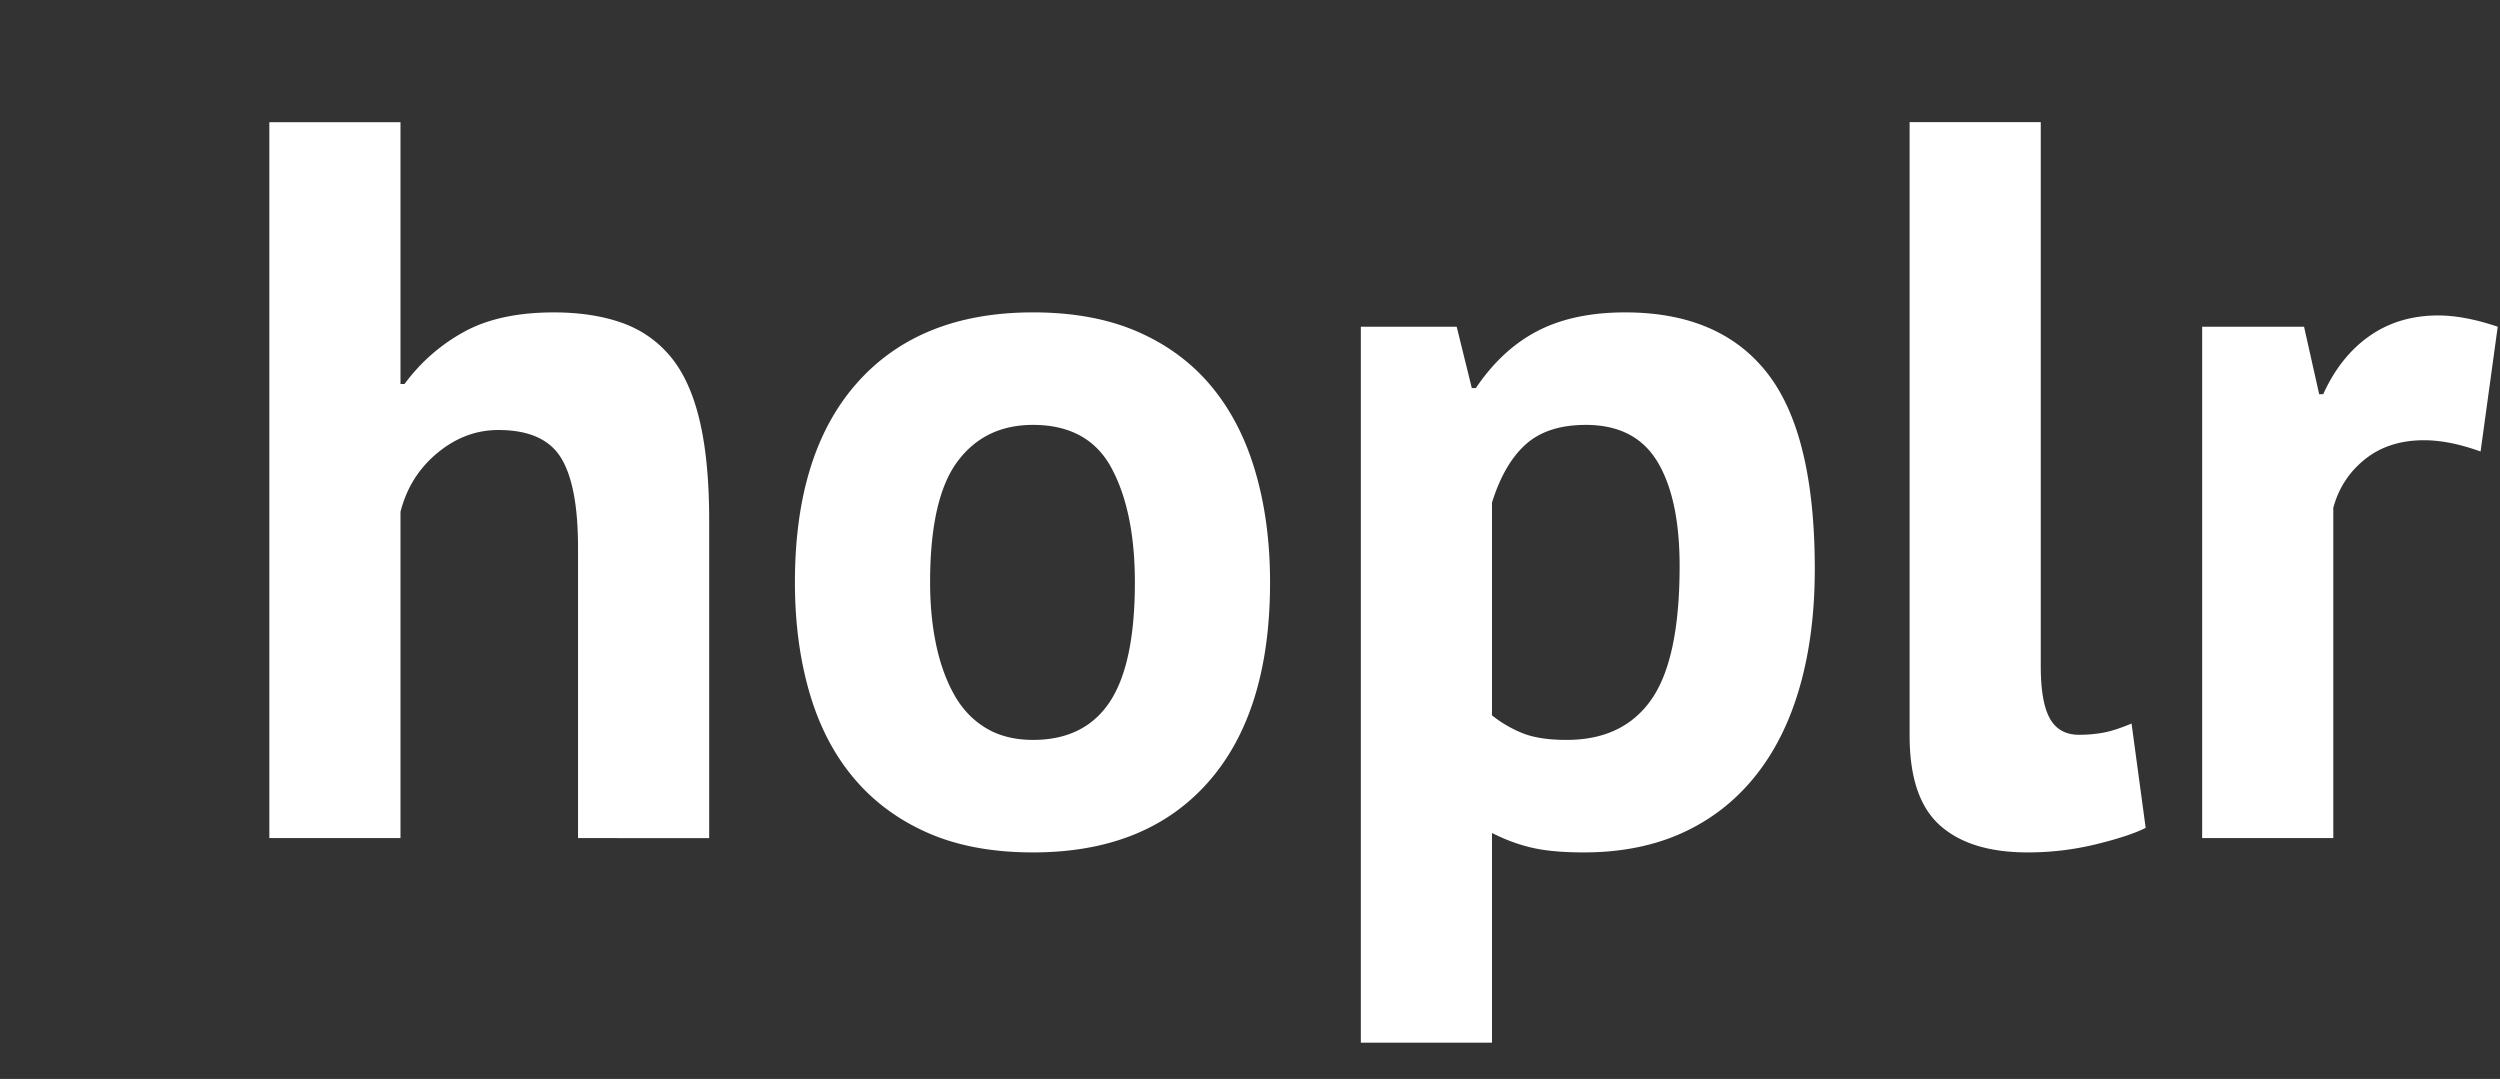 <svg viewBox="0 0 380 164" xmlns="http://www.w3.org/2000/svg" fill-rule="evenodd" clip-rule="evenodd" stroke-linejoin="round" stroke-miterlimit="1.414"><rect x="0" y="0" width="380" height="164" fill="#333333" stroke="none"/><g fill="#fff" fill-rule="nonzero"><path d="M87.861 127.39V83.24c0-6.323-.868-10.883-2.606-13.681s-4.907-4.197-9.507-4.197c-3.373 0-6.465 1.166-9.277 3.497-2.81 2.332-4.676 5.312-5.596 8.94v49.59H40.94V18.57h19.934v39.797h.613c2.453-3.316 5.469-5.96 9.047-7.928 3.578-1.97 8.126-2.954 13.646-2.954 3.885 0 7.31.518 10.274 1.555 2.964 1.036 5.443 2.746 7.436 5.13 1.994 2.383 3.476 5.622 4.447 9.716.971 4.094 1.457 9.146 1.457 15.157v48.348H87.86zM120.828 88.525c0-13.162 3.17-23.293 9.507-30.392 6.338-7.1 15.231-10.65 26.68-10.65 6.133 0 11.449.985 15.947 2.955 4.497 1.969 8.228 4.741 11.193 8.317 2.964 3.575 5.188 7.902 6.67 12.98 1.482 5.079 2.223 10.675 2.223 16.79 0 13.162-3.143 23.293-9.43 30.392-6.286 7.1-15.154 10.649-26.603 10.649-6.133 0-11.449-.985-15.947-2.954-4.498-1.969-8.254-4.741-11.27-8.317-3.015-3.575-5.264-7.902-6.746-12.98-1.483-5.079-2.224-10.675-2.224-16.79zm20.547 0c0 3.42.307 6.581.92 9.483s1.533 5.44 2.76 7.617c1.227 2.177 2.837 3.86 4.83 5.053 1.993 1.192 4.37 1.788 7.13 1.788 5.213 0 9.098-1.918 11.653-5.752 2.556-3.835 3.834-9.898 3.834-18.19 0-7.15-1.176-12.928-3.527-17.333-2.351-4.404-6.338-6.607-11.96-6.607-4.907 0-8.74 1.866-11.5 5.597-2.76 3.73-4.14 9.846-4.14 18.344zM206.848 49.66h14.567l2.3 9.328h.613c2.658-3.938 5.801-6.84 9.43-8.706 3.63-1.865 8.05-2.798 13.264-2.798 9.609 0 16.815 3.083 21.62 9.25 4.804 6.166 7.206 16.09 7.206 29.77 0 6.633-.766 12.618-2.3 17.955-1.533 5.338-3.807 9.872-6.823 13.603-3.016 3.731-6.696 6.581-11.04 8.55-4.344 1.97-9.328 2.954-14.95 2.954-3.169 0-5.776-.233-7.82-.7-2.045-.466-4.089-1.217-6.133-2.254v31.87h-19.934V49.66zm34.194 14.924c-3.885 0-6.926.985-9.124 2.954-2.198 1.97-3.91 4.923-5.136 8.861v32.336a18.454 18.454 0 0 0 4.676 2.72c1.687.674 3.91 1.01 6.67 1.01 5.725 0 10.018-2.046 12.88-6.14 2.863-4.094 4.294-10.856 4.294-20.287 0-6.84-1.125-12.126-3.374-15.857s-5.878-5.597-10.886-5.597zM310.195 101.273c0 3.627.46 6.27 1.38 7.928.92 1.658 2.402 2.487 4.447 2.487 1.226 0 2.427-.103 3.603-.31 1.176-.208 2.632-.674 4.37-1.4l2.147 15.857c-1.636.83-4.14 1.658-7.514 2.487a43.525 43.525 0 0 1-10.426 1.244c-5.827 0-10.274-1.373-13.34-4.12-3.067-2.746-4.6-7.28-4.6-13.602V18.569h19.933v82.704zM377.048 68.626c-3.169-1.14-6.03-1.71-8.586-1.71-3.578 0-6.568.959-8.97 2.876-2.403 1.918-4.013 4.379-4.83 7.384v50.214h-19.934V49.66h15.487l2.3 10.26h.613c1.738-3.834 4.09-6.788 7.054-8.86 2.964-2.073 6.44-3.11 10.426-3.11 2.658 0 5.674.57 9.047 1.71l-2.607 18.966z"/></g><path fill="none" d="M2.609 15.361h38.333v146.324H2.609z"/><g><path fill="none" d="M0-.001h379.655v163.323H0z"/></g></svg>